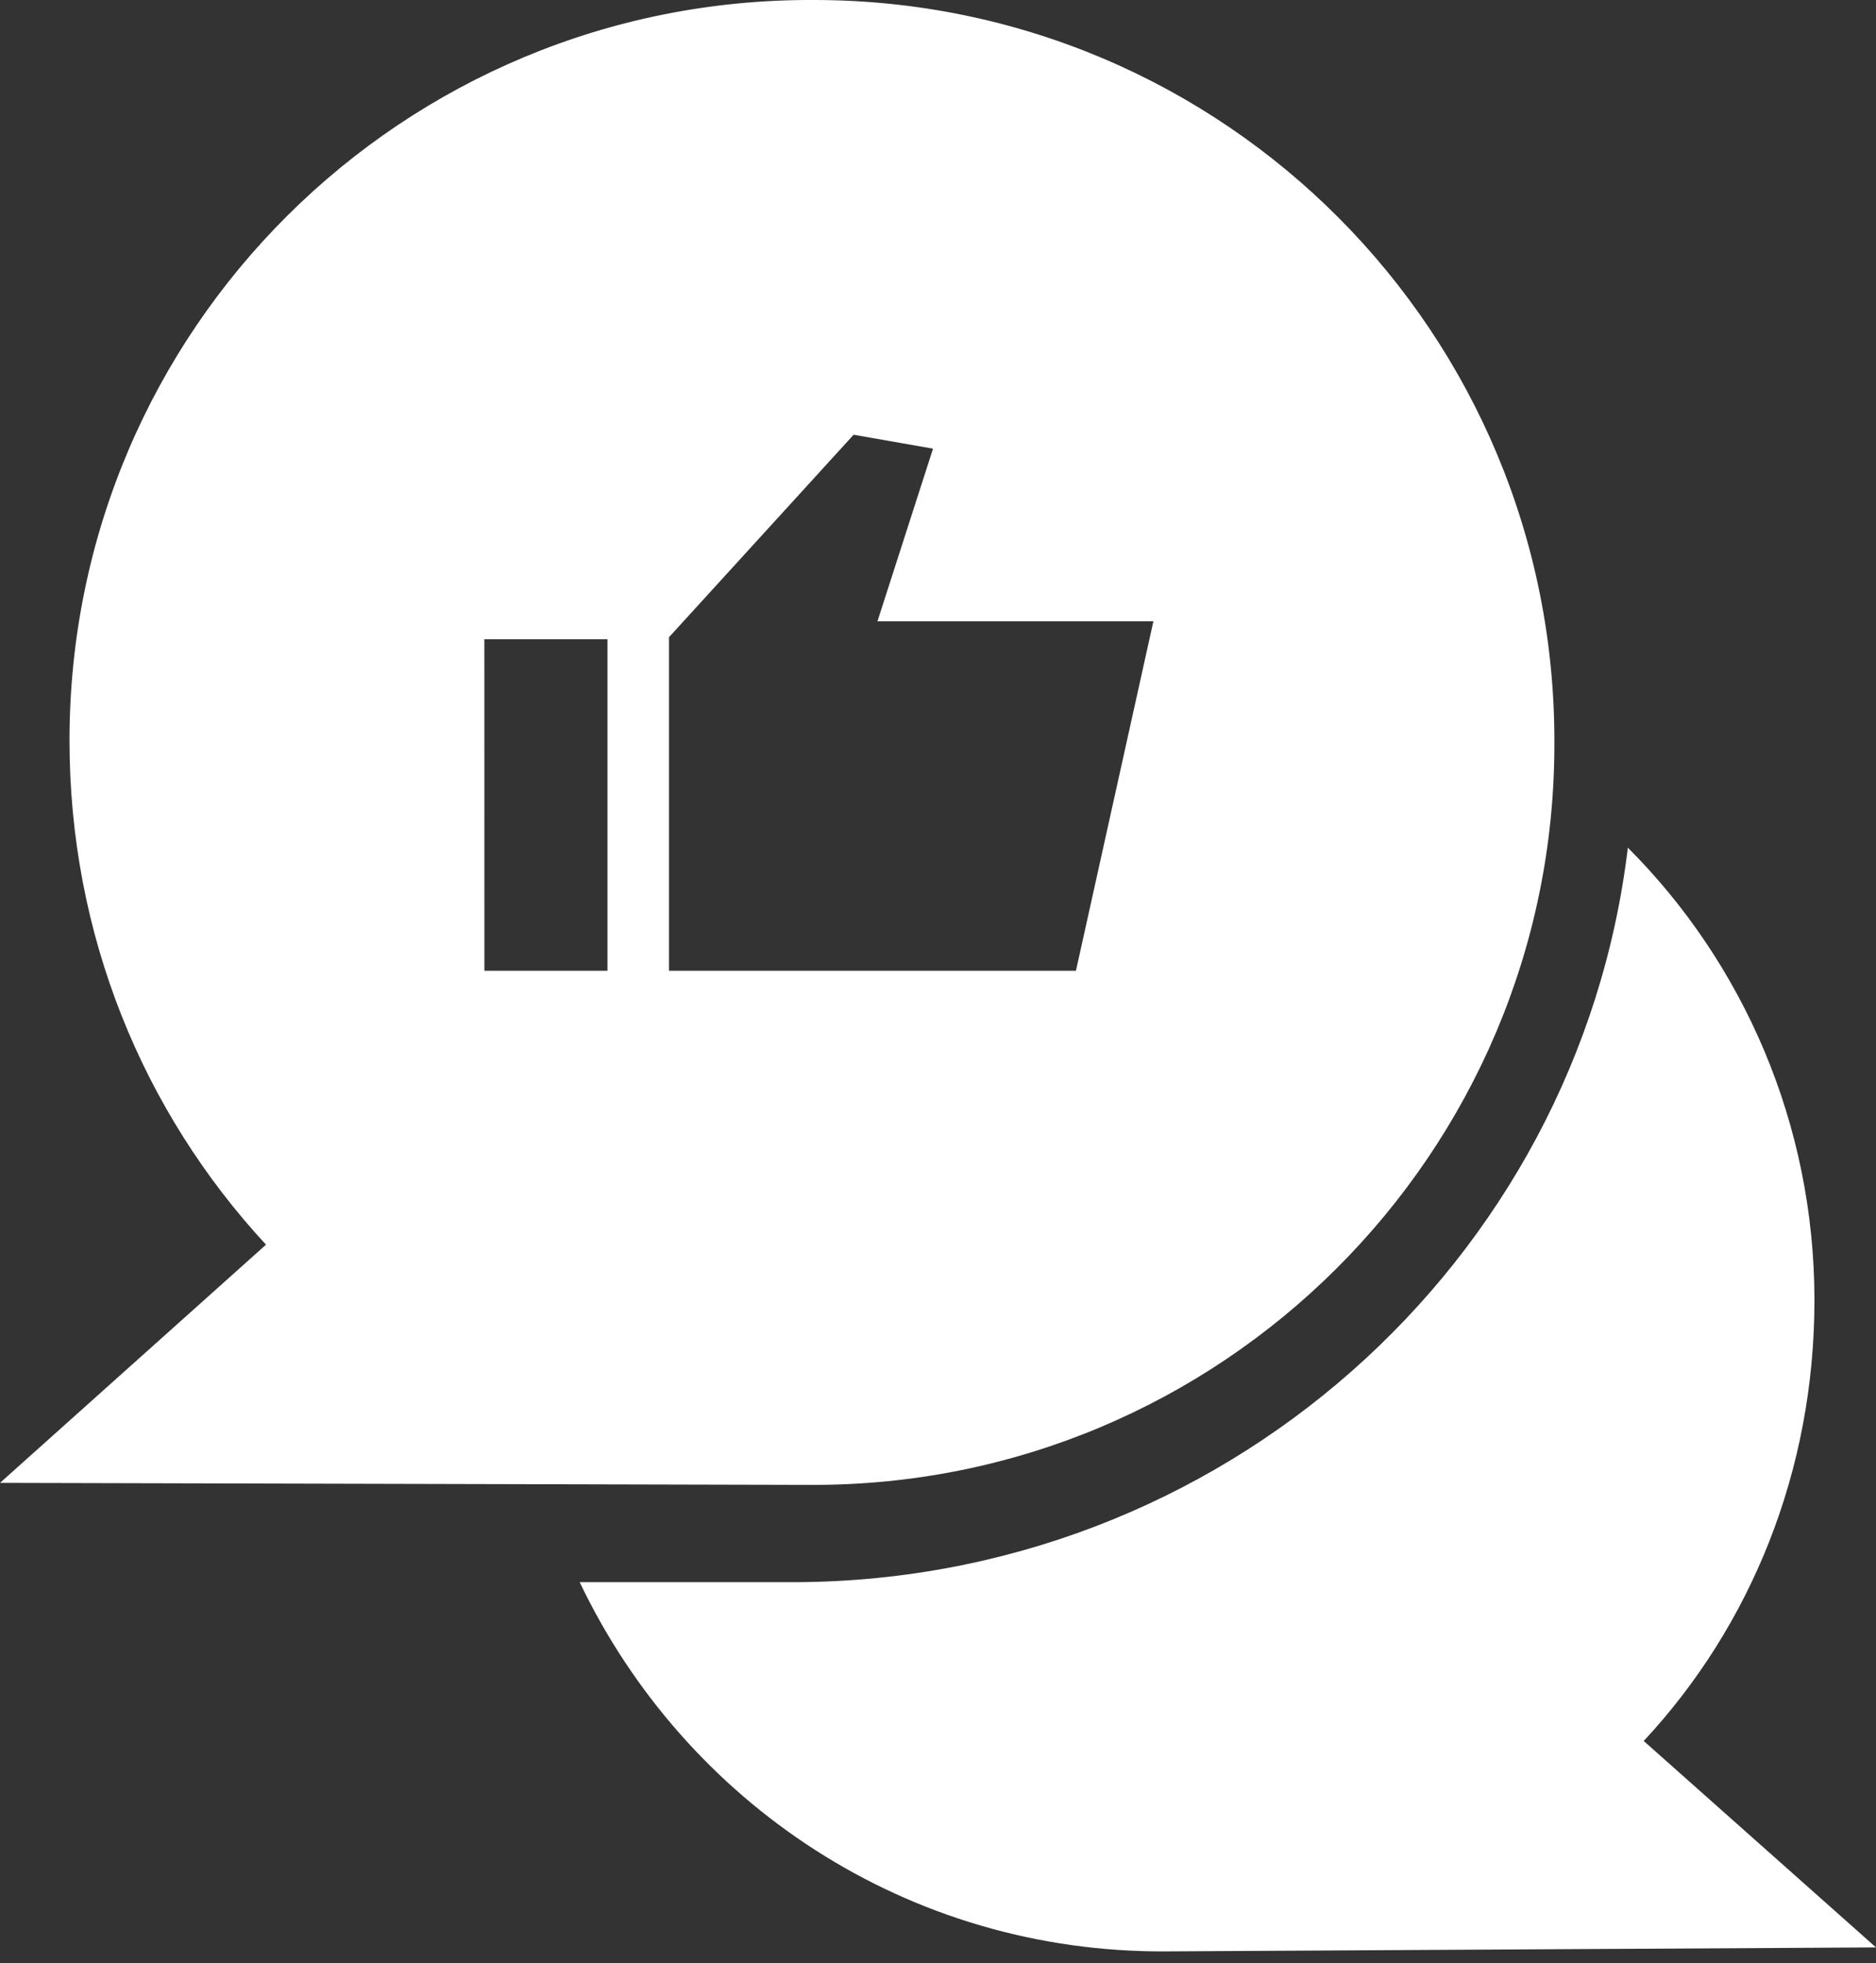 <svg xmlns="http://www.w3.org/2000/svg" width="43" height="45" viewBox="0 0 43 45" fill="none"><rect x="0" y="0" width="43" height="45" fill="#333333" stroke="none"/><path d="M37.676 39.906C40.133 37.267 41.589 33.717 41.589 29.804C41.589 25.755 39.951 22.069 37.312 19.43C36.174 28.94 27.984 36.311 18.064 36.266H13.287C15.698 41.316 20.794 44.774 26.755 44.729L43 44.638L37.676 39.906Z" fill="white"></path><path d="M18.656 0C9.237 -0.045 1.593 7.554 1.593 16.973C1.593 21.432 3.276 25.482 6.097 28.53L0 33.99L18.565 34.036C27.984 34.081 35.628 26.437 35.628 17.064C35.674 7.645 28.075 0 18.656 0ZM13.924 22.251H11.103L11.102 14.652H13.924L13.924 22.251ZM24.662 22.251H15.334V14.606L19.566 9.965L21.386 10.284L20.112 14.242H26.437L24.662 22.251Z" fill="white"></path></svg>